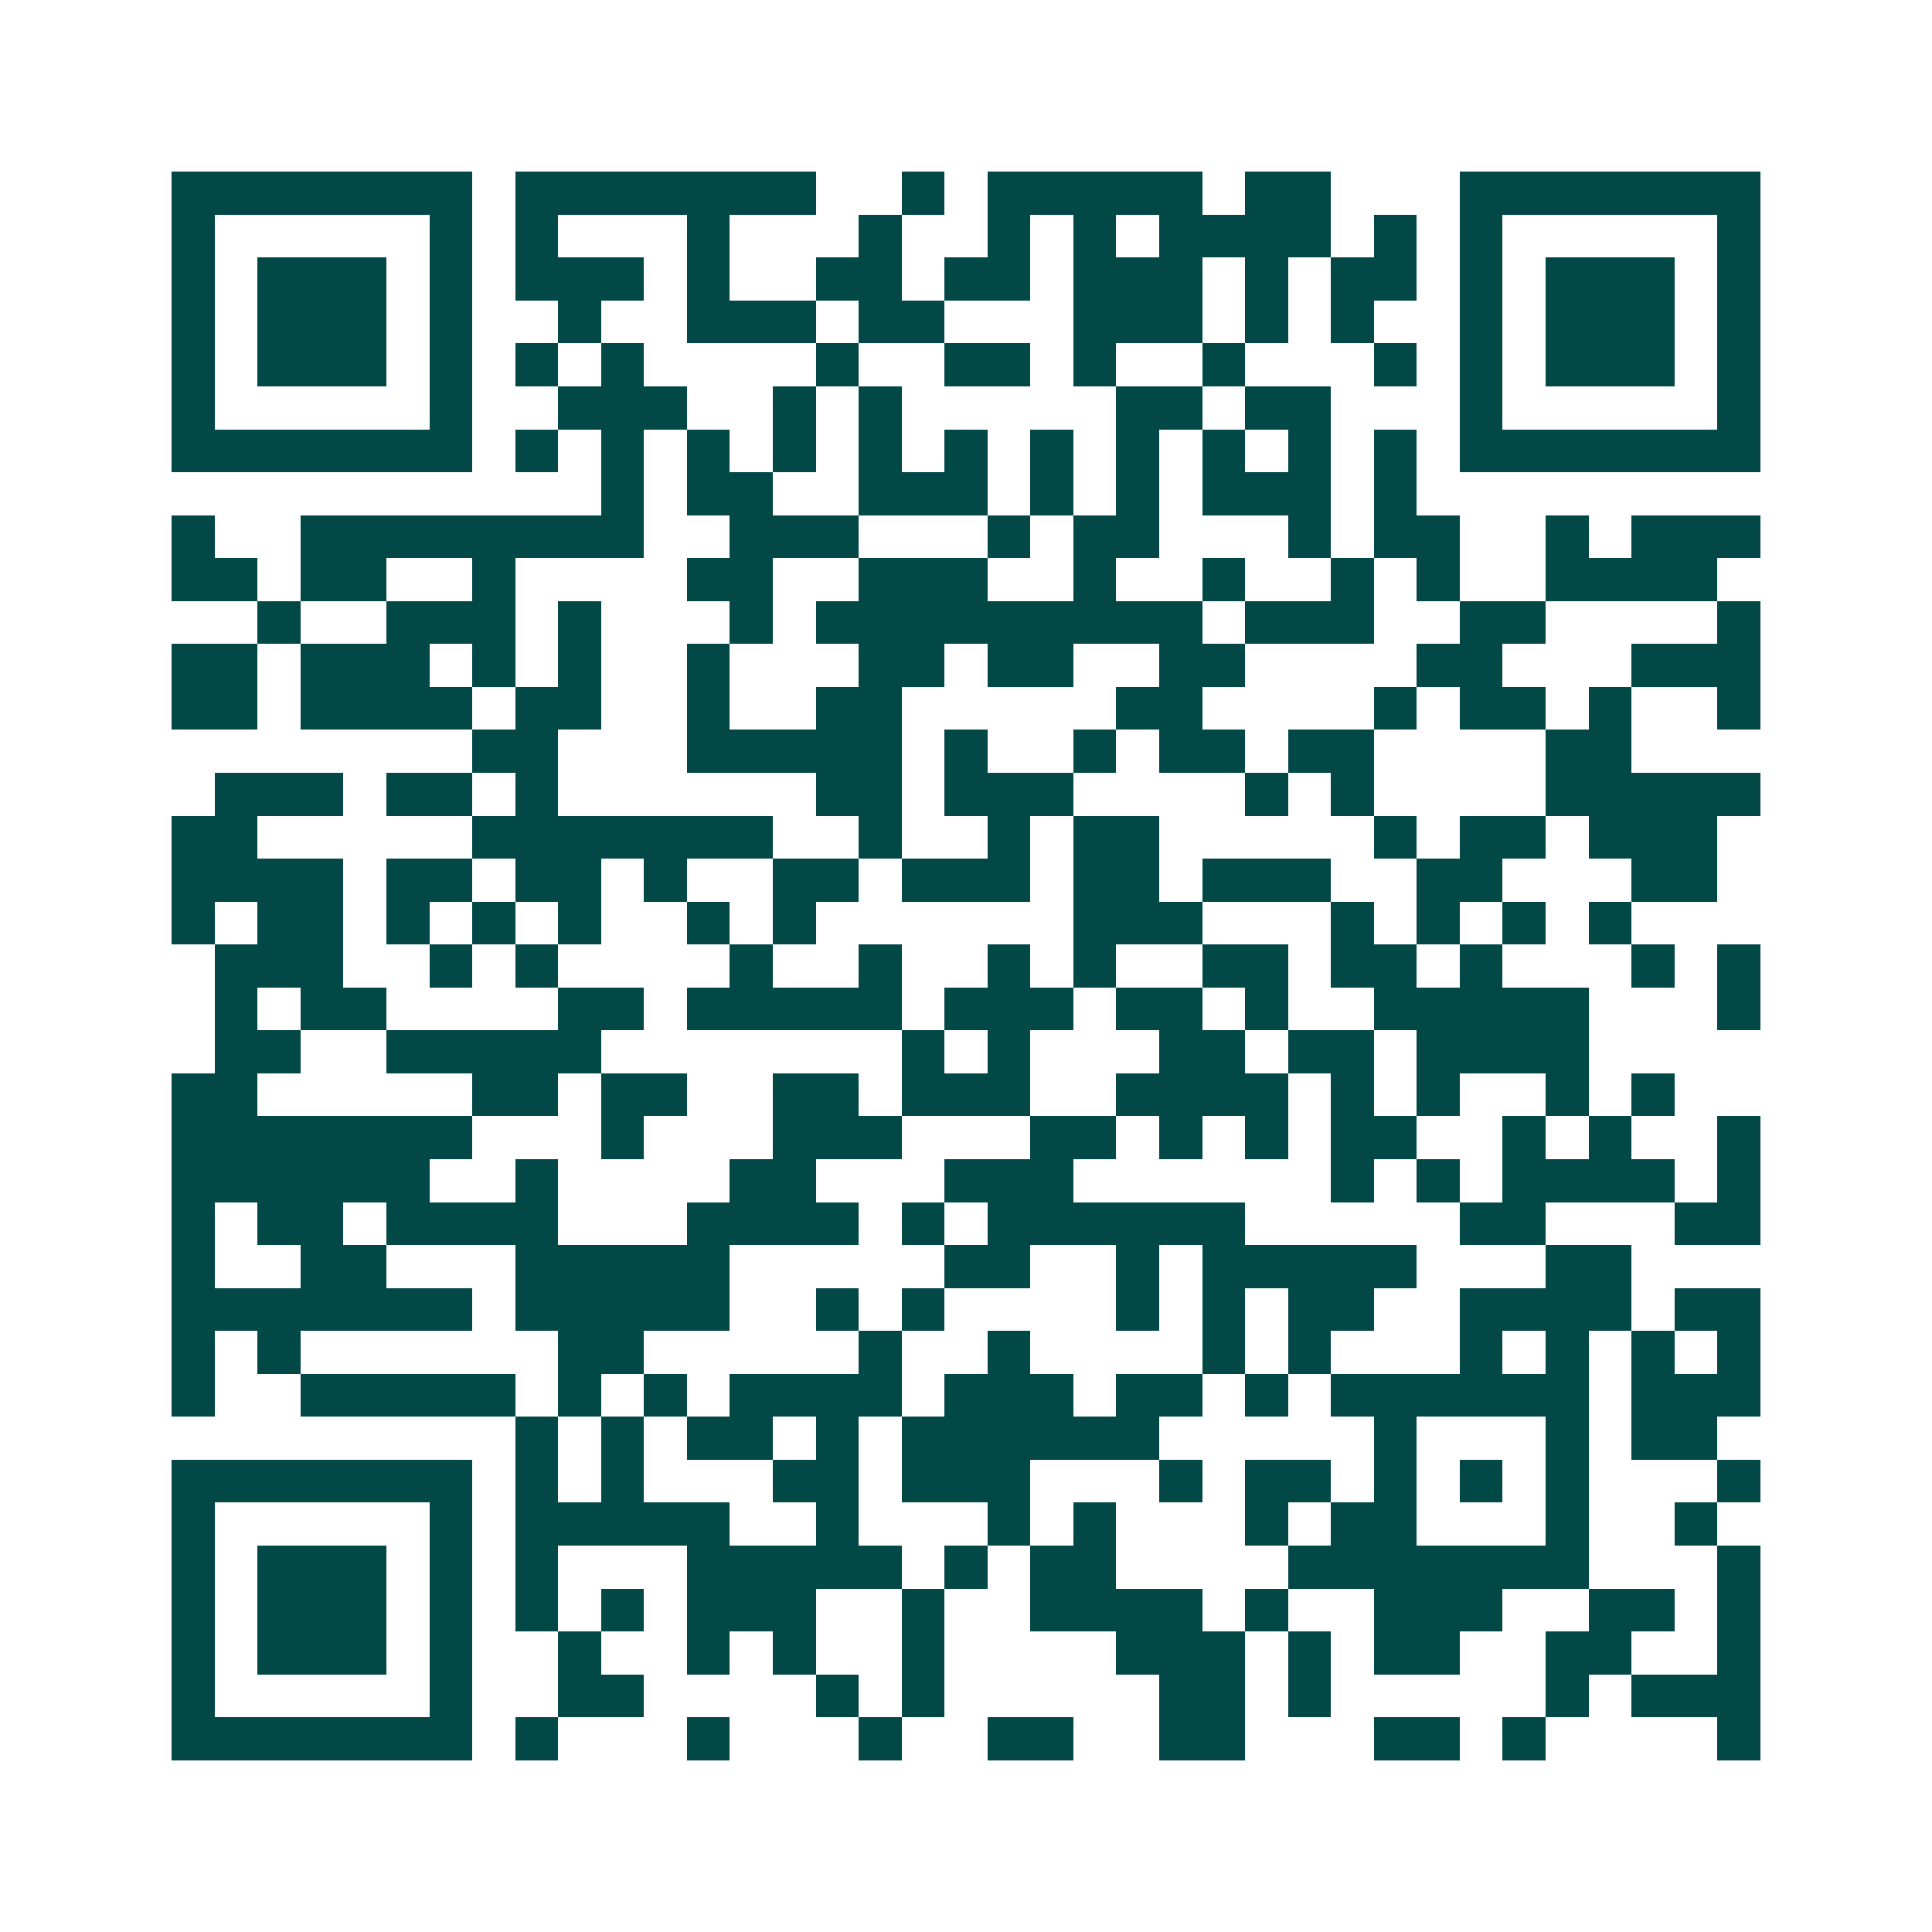 <svg xmlns="http://www.w3.org/2000/svg" width="200" height="200" viewBox="0 0 45 45" shape-rendering="crispEdges"><path fill="#ffffff" d="M0 0h45v45H0z"/><path stroke="#014847" d="M4 4.5h7m1 0h7m2 0h1m1 0h5m1 0h2m3 0h7M4 5.5h1m5 0h1m1 0h1m3 0h1m3 0h1m2 0h1m1 0h1m1 0h4m1 0h1m1 0h1m5 0h1M4 6.5h1m1 0h3m1 0h1m1 0h3m1 0h1m2 0h2m1 0h2m1 0h3m1 0h1m1 0h2m1 0h1m1 0h3m1 0h1M4 7.5h1m1 0h3m1 0h1m2 0h1m2 0h3m1 0h2m3 0h3m1 0h1m1 0h1m2 0h1m1 0h3m1 0h1M4 8.5h1m1 0h3m1 0h1m1 0h1m1 0h1m4 0h1m2 0h2m1 0h1m2 0h1m3 0h1m1 0h1m1 0h3m1 0h1M4 9.5h1m5 0h1m2 0h3m2 0h1m1 0h1m5 0h2m1 0h2m3 0h1m5 0h1M4 10.5h7m1 0h1m1 0h1m1 0h1m1 0h1m1 0h1m1 0h1m1 0h1m1 0h1m1 0h1m1 0h1m1 0h1m1 0h7M14 11.5h1m1 0h2m2 0h3m1 0h1m1 0h1m1 0h3m1 0h1M4 12.5h1m2 0h8m2 0h3m3 0h1m1 0h2m3 0h1m1 0h2m2 0h1m1 0h3M4 13.5h2m1 0h2m2 0h1m4 0h2m2 0h3m2 0h1m2 0h1m2 0h1m1 0h1m2 0h4M6 14.5h1m2 0h3m1 0h1m3 0h1m1 0h9m1 0h3m2 0h2m4 0h1M4 15.5h2m1 0h3m1 0h1m1 0h1m2 0h1m3 0h2m1 0h2m2 0h2m4 0h2m3 0h3M4 16.5h2m1 0h4m1 0h2m2 0h1m2 0h2m5 0h2m4 0h1m1 0h2m1 0h1m2 0h1M11 17.5h2m3 0h5m1 0h1m2 0h1m1 0h2m1 0h2m4 0h2M5 18.5h3m1 0h2m1 0h1m6 0h2m1 0h3m4 0h1m1 0h1m4 0h5M4 19.5h2m5 0h7m2 0h1m2 0h1m1 0h2m5 0h1m1 0h2m1 0h3M4 20.5h4m1 0h2m1 0h2m1 0h1m2 0h2m1 0h3m1 0h2m1 0h3m2 0h2m3 0h2M4 21.5h1m1 0h2m1 0h1m1 0h1m1 0h1m2 0h1m1 0h1m6 0h3m3 0h1m1 0h1m1 0h1m1 0h1M5 22.5h3m2 0h1m1 0h1m4 0h1m2 0h1m2 0h1m1 0h1m2 0h2m1 0h2m1 0h1m3 0h1m1 0h1M5 23.5h1m1 0h2m4 0h2m1 0h5m1 0h3m1 0h2m1 0h1m2 0h5m3 0h1M5 24.5h2m2 0h5m7 0h1m1 0h1m3 0h2m1 0h2m1 0h4M4 25.5h2m5 0h2m1 0h2m2 0h2m1 0h3m2 0h4m1 0h1m1 0h1m2 0h1m1 0h1M4 26.5h7m3 0h1m3 0h3m3 0h2m1 0h1m1 0h1m1 0h2m2 0h1m1 0h1m2 0h1M4 27.5h6m2 0h1m4 0h2m3 0h3m6 0h1m1 0h1m1 0h4m1 0h1M4 28.5h1m1 0h2m1 0h4m3 0h4m1 0h1m1 0h6m5 0h2m3 0h2M4 29.5h1m2 0h2m3 0h5m5 0h2m2 0h1m1 0h5m3 0h2M4 30.5h7m1 0h5m2 0h1m1 0h1m4 0h1m1 0h1m1 0h2m2 0h4m1 0h2M4 31.5h1m1 0h1m6 0h2m5 0h1m2 0h1m4 0h1m1 0h1m3 0h1m1 0h1m1 0h1m1 0h1M4 32.5h1m2 0h5m1 0h1m1 0h1m1 0h4m1 0h3m1 0h2m1 0h1m1 0h6m1 0h3M12 33.5h1m1 0h1m1 0h2m1 0h1m1 0h6m5 0h1m3 0h1m1 0h2M4 34.5h7m1 0h1m1 0h1m3 0h2m1 0h3m3 0h1m1 0h2m1 0h1m1 0h1m1 0h1m3 0h1M4 35.5h1m5 0h1m1 0h5m2 0h1m3 0h1m1 0h1m3 0h1m1 0h2m3 0h1m2 0h1M4 36.5h1m1 0h3m1 0h1m1 0h1m3 0h5m1 0h1m1 0h2m4 0h7m3 0h1M4 37.5h1m1 0h3m1 0h1m1 0h1m1 0h1m1 0h3m2 0h1m2 0h4m1 0h1m2 0h3m2 0h2m1 0h1M4 38.5h1m1 0h3m1 0h1m2 0h1m2 0h1m1 0h1m2 0h1m4 0h3m1 0h1m1 0h2m2 0h2m2 0h1M4 39.5h1m5 0h1m2 0h2m4 0h1m1 0h1m5 0h2m1 0h1m5 0h1m1 0h3M4 40.5h7m1 0h1m3 0h1m3 0h1m2 0h2m2 0h2m3 0h2m1 0h1m4 0h1"/></svg>
